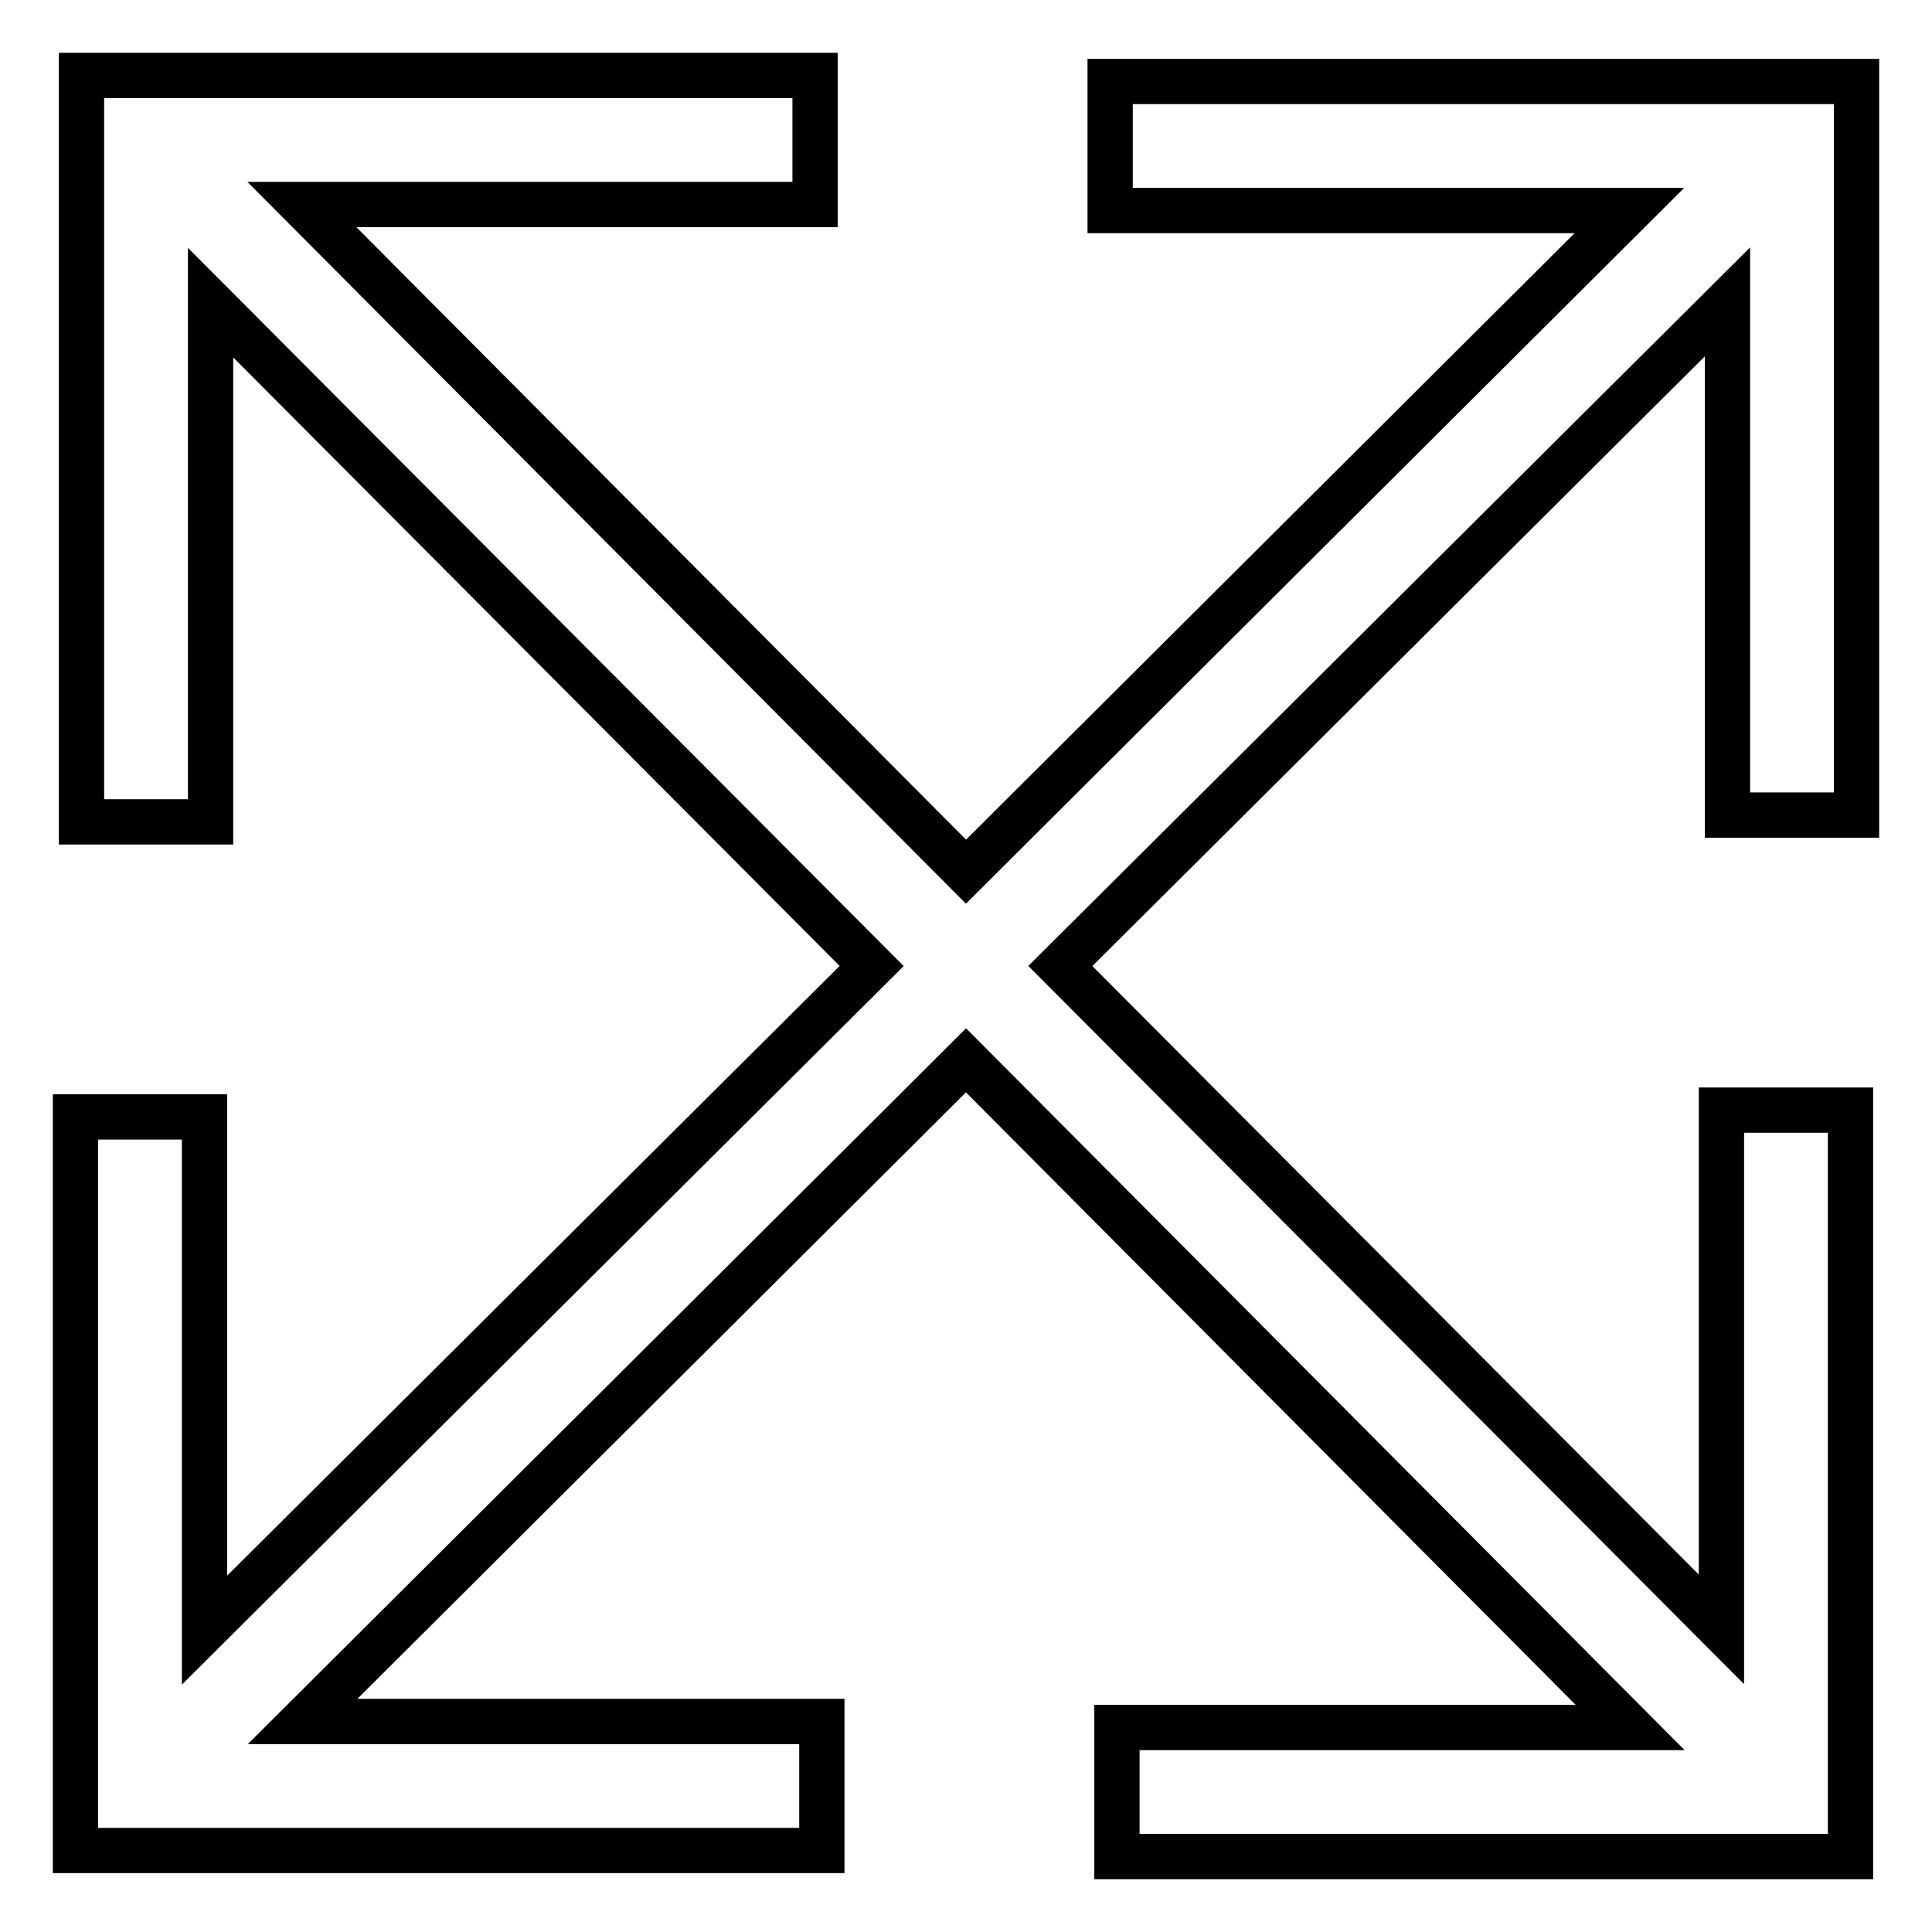 <?xml version="1.0" encoding="utf-8"?>
<!-- Svg Vector Icons : http://www.onlinewebfonts.com/icon -->
<!DOCTYPE svg PUBLIC "-//W3C//DTD SVG 1.1//EN" "http://www.w3.org/Graphics/SVG/1.1/DTD/svg11.dtd">
<svg version="1.1" xmlns="http://www.w3.org/2000/svg" xmlns:xlink="http://www.w3.org/1999/xlink" x="0px" y="0px" viewBox="0 0 256 256" enable-background="new 0 0 256 256" xml:space="preserve">
<g><g><g><path stroke-width="6" fill-opacity="0" stroke="#000000"  d="M147.1 10.8L147.1 27.9 215.9 27.9 128 115.5 40 27.1 108 27.1 108 10 10.8 10 10.8 108.9 27.9 108.9 27.9 40.1 115.5 128 27.1 216 27.1 148 10 148 10 245.2 108.9 245.2 108.9 228.1 40.1 228.1 128 140.5 216 228.9 148 228.9 148 246 245.2 246 245.2 147.1 228.1 147.1 228.1 215.9 140.5 128 228.9 40 228.9 108 246 108 246 10.8 z"/></g><g></g><g></g><g></g><g></g><g></g><g></g><g></g><g></g><g></g><g></g><g></g><g></g><g></g><g></g><g></g></g></g>
</svg>